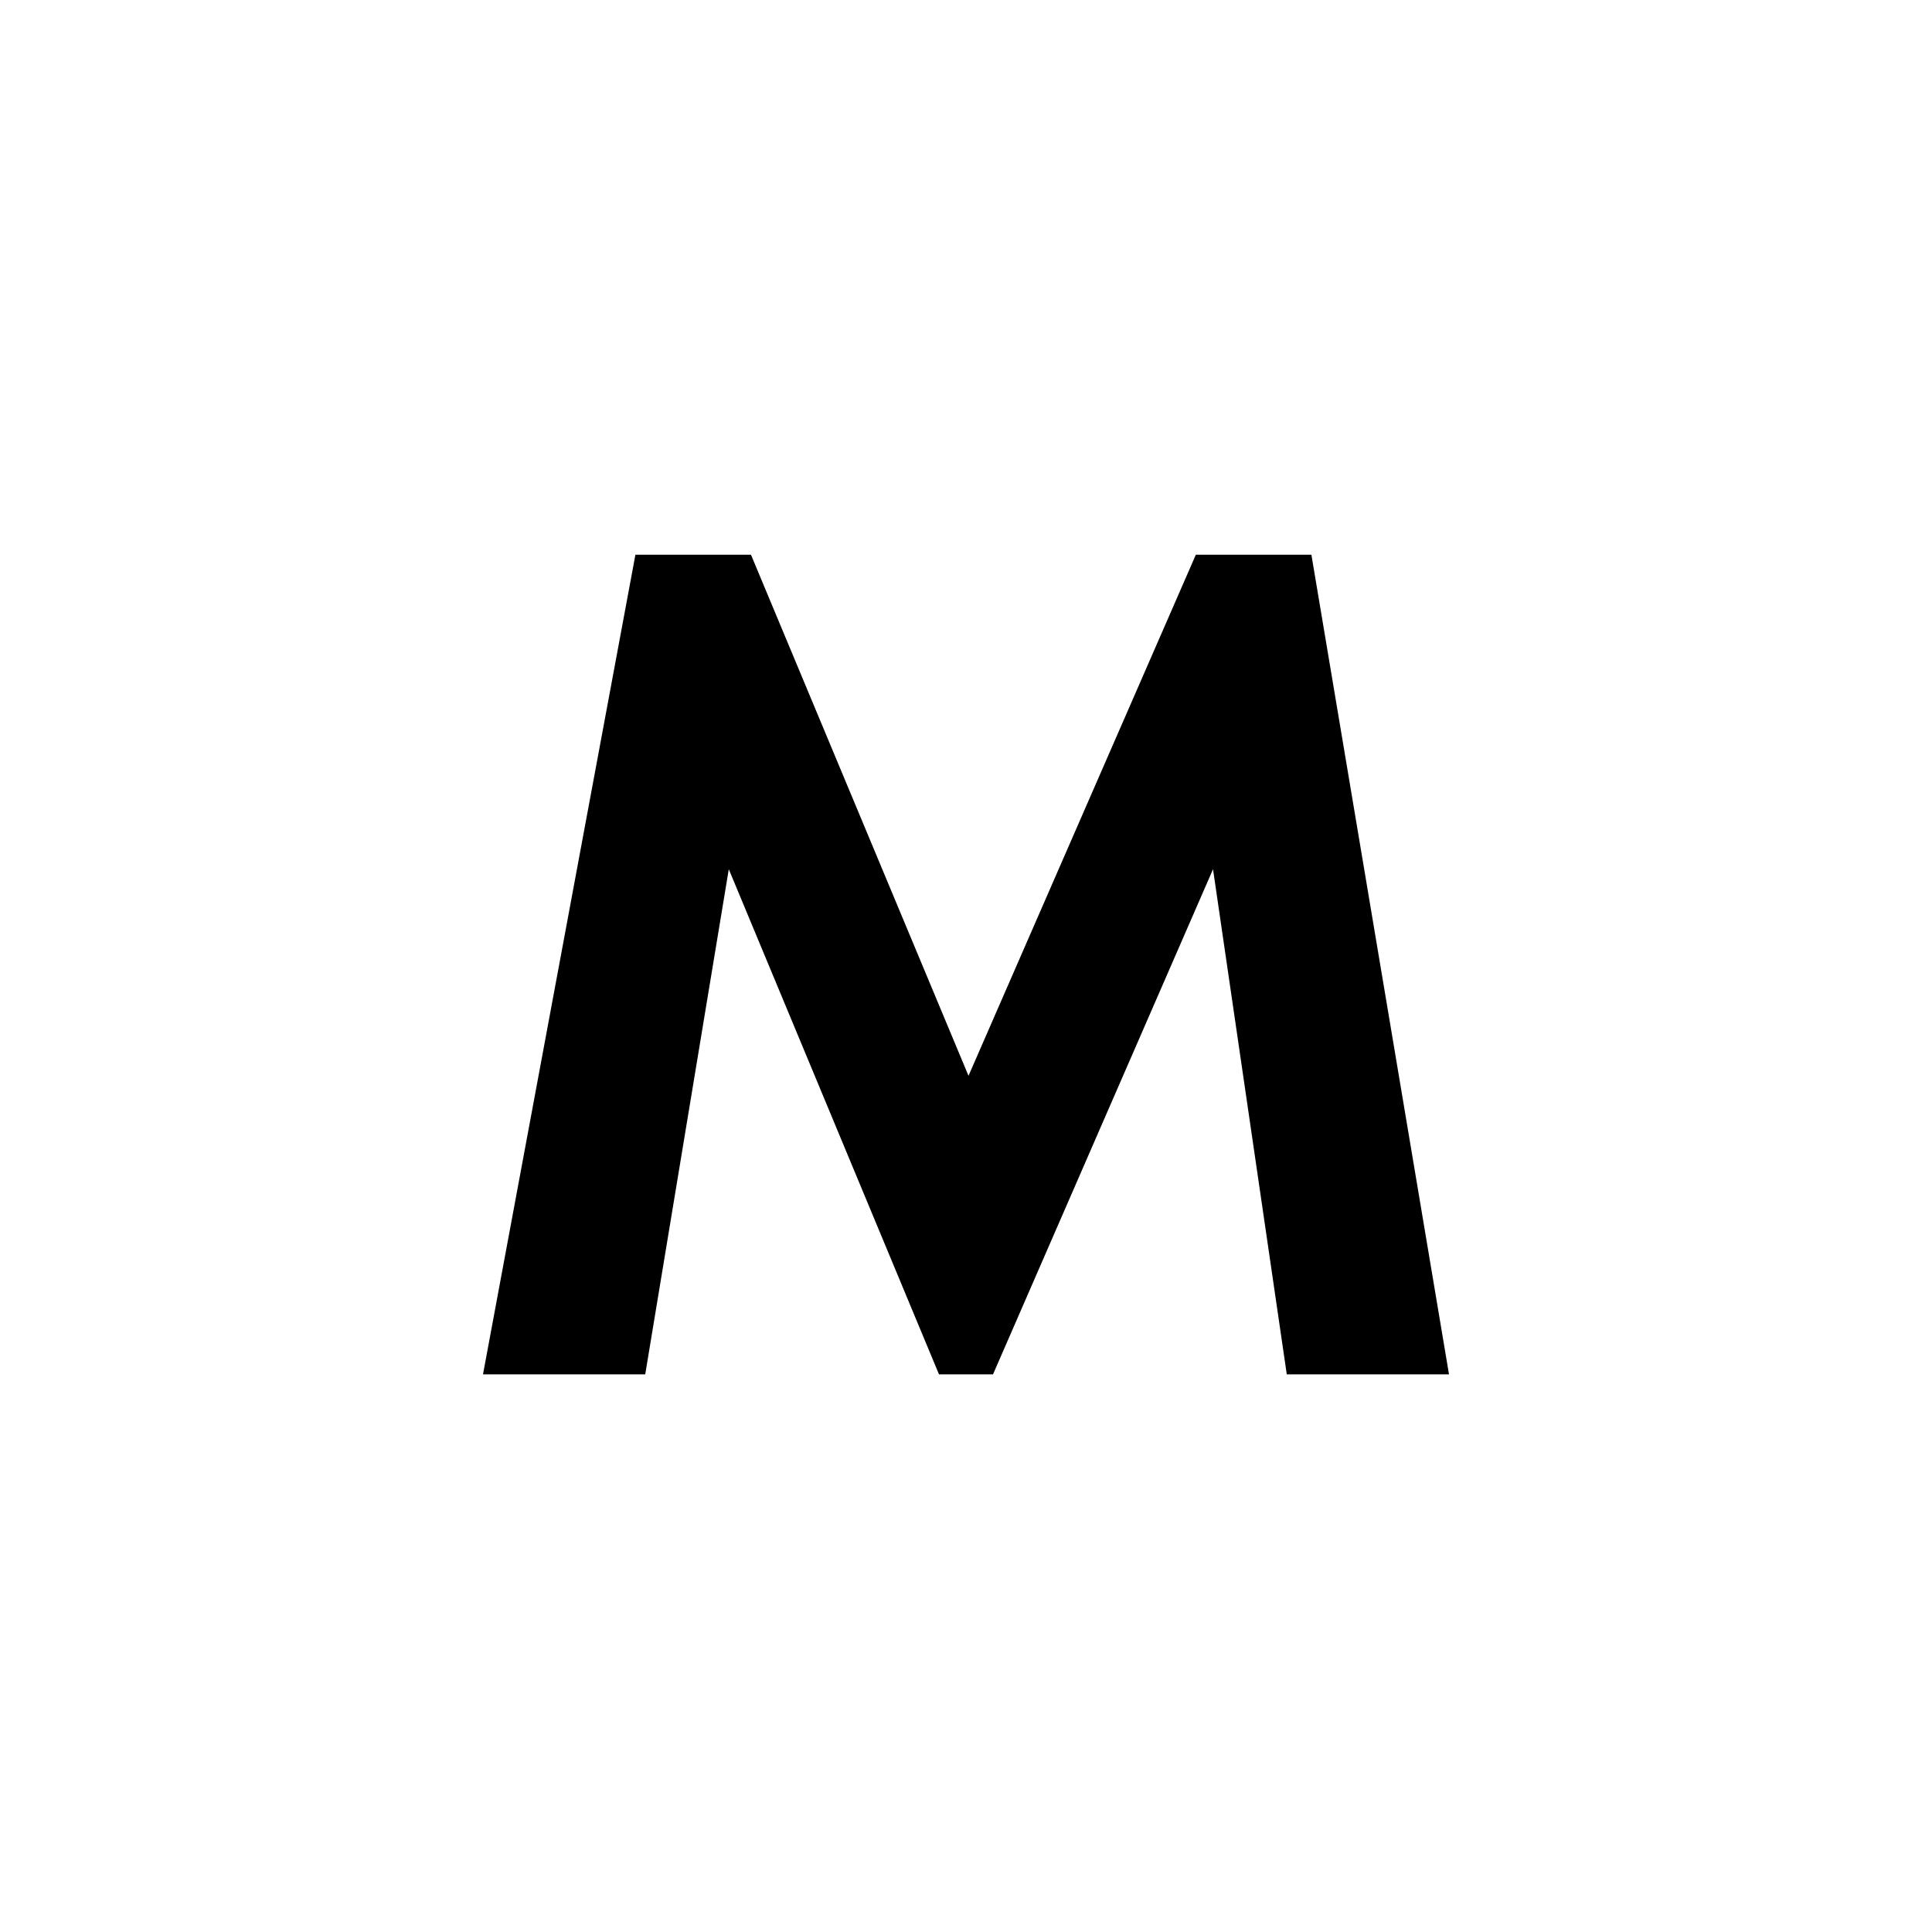 <?xml version="1.0" encoding="UTF-8"?>
<svg width="512px" height="512px" viewBox="0 0 512 512" version="1.1" xmlns="http://www.w3.org/2000/svg" xmlns:xlink="http://www.w3.org/1999/xlink">
    <title>Favico - 512</title>
    <g id="Favico---512" stroke="none" stroke-width="1" fill="none" fill-rule="evenodd">
        <g id="Favico">
            <rect id="Rectangle" fill="#FFFFFF" x="0" y="0" width="512" height="512"></rect>
            <g id="Logo-black" transform="translate(128, 147)" fill="#000000" fill-rule="nonzero">
                <polygon id="Path" points="40.393 0 71.012 0 128.664 138.095 188.914 0 219.533 0 256 217.212 213.008 217.212 193.462 83.354 135.161 217.212 120.839 217.212 65.137 83.354 42.992 217.212 0 217.212"></polygon>
            </g>
        </g>
    </g>
</svg>